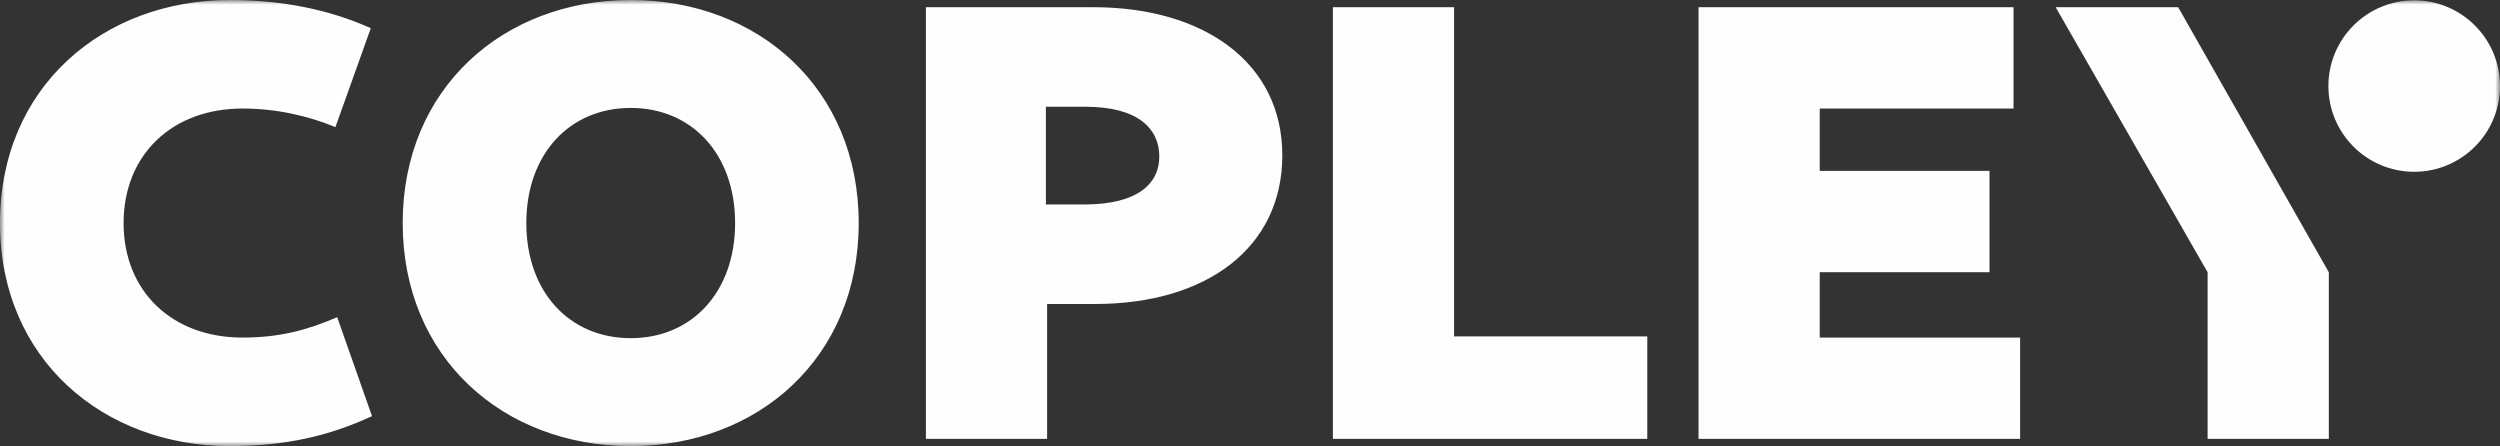 <?xml version="1.0" encoding="UTF-8"?>
<svg width="269px" height="48px" viewBox="0 0 269 48" version="1.1" xmlns="http://www.w3.org/2000/svg" xmlns:xlink="http://www.w3.org/1999/xlink">
    <rect x="0" y="0" width="269" height="48" fill="#333333" stroke="none"/>
    <title>Group 3</title>
    <defs>
        <polygon id="path-1" points="0 0 269 0 269 48 0 48"></polygon>
    </defs>
    <g id="Page-1" stroke="none" stroke-width="1" fill="none" fill-rule="evenodd">
        <g id="Group-3">
            <mask id="mask-2" fill="white">
                <use xlink:href="#path-1"></use>
            </mask>
            <g id="Clip-2"></g>
            <path d="M269,9.26 C269,4.166 264.866,0.035 259.769,0.035 C254.669,0.035 250.536,4.166 250.536,9.26 C250.536,14.354 254.669,18.484 259.769,18.484 C264.866,18.484 269,14.354 269,9.26 L269,9.26 Z M250.582,29.297 L234.37,0.775 L221.19,0.775 L237.54,29.297 L237.54,47.225 L250.582,47.225 L250.582,29.297 Z M182.762,47.225 L217.365,47.225 L217.365,36.323 L195.804,36.323 L195.804,29.291 L214.072,29.291 L214.072,18.386 L195.804,18.386 L195.804,11.677 L216.656,11.677 L216.656,0.775 L182.762,0.775 L182.762,47.225 Z M143.418,47.225 L177.248,47.225 L177.248,36.193 L156.46,36.193 L156.46,0.775 L143.418,0.775 L143.418,47.225 Z M137.977,16.711 C137.977,6.773 129.584,0.775 117.64,0.775 L99.628,0.775 L99.628,47.225 L112.669,47.225 L112.669,32.709 L117.833,32.709 C129.843,32.709 137.977,26.646 137.977,16.711 L137.977,16.711 Z M124.741,16.84 C124.741,19.806 122.353,22 116.672,22 L112.538,22 L112.538,11.486 L116.801,11.486 C122.482,11.486 124.741,13.87 124.741,16.84 L124.741,16.84 Z M92.397,24.001 C92.397,9.485 81.551,0 67.865,0 C54.177,0 43.33,9.485 43.33,24.001 C43.33,38.515 54.177,48 67.865,48 C81.551,48 92.397,38.515 92.397,24.001 L92.397,24.001 Z M79.099,24.001 C79.099,31.419 74.45,36.387 67.865,36.387 C61.279,36.387 56.632,31.419 56.632,24.001 C56.632,16.581 61.279,11.613 67.865,11.613 C74.45,11.613 79.099,16.581 79.099,24.001 L79.099,24.001 Z M13.298,24.001 C13.298,16.646 18.527,11.677 26.083,11.677 C29.698,11.677 33.12,12.451 36.09,13.678 L39.899,3.032 C35.444,1.032 30.344,0 24.728,0 C11.169,0 0,9.291 0,24.001 C0,38.709 11.169,48 24.728,48 C30.73,48 35.444,46.902 40.028,44.774 L36.282,34.128 C32.991,35.547 30.021,36.323 26.083,36.323 C18.527,36.323 13.298,31.354 13.298,24.001 L13.298,24.001 Z" id="Fill-1" fill="#FEFEFE" mask="url(#mask-2)"></path>
        </g>
    </g>
</svg>